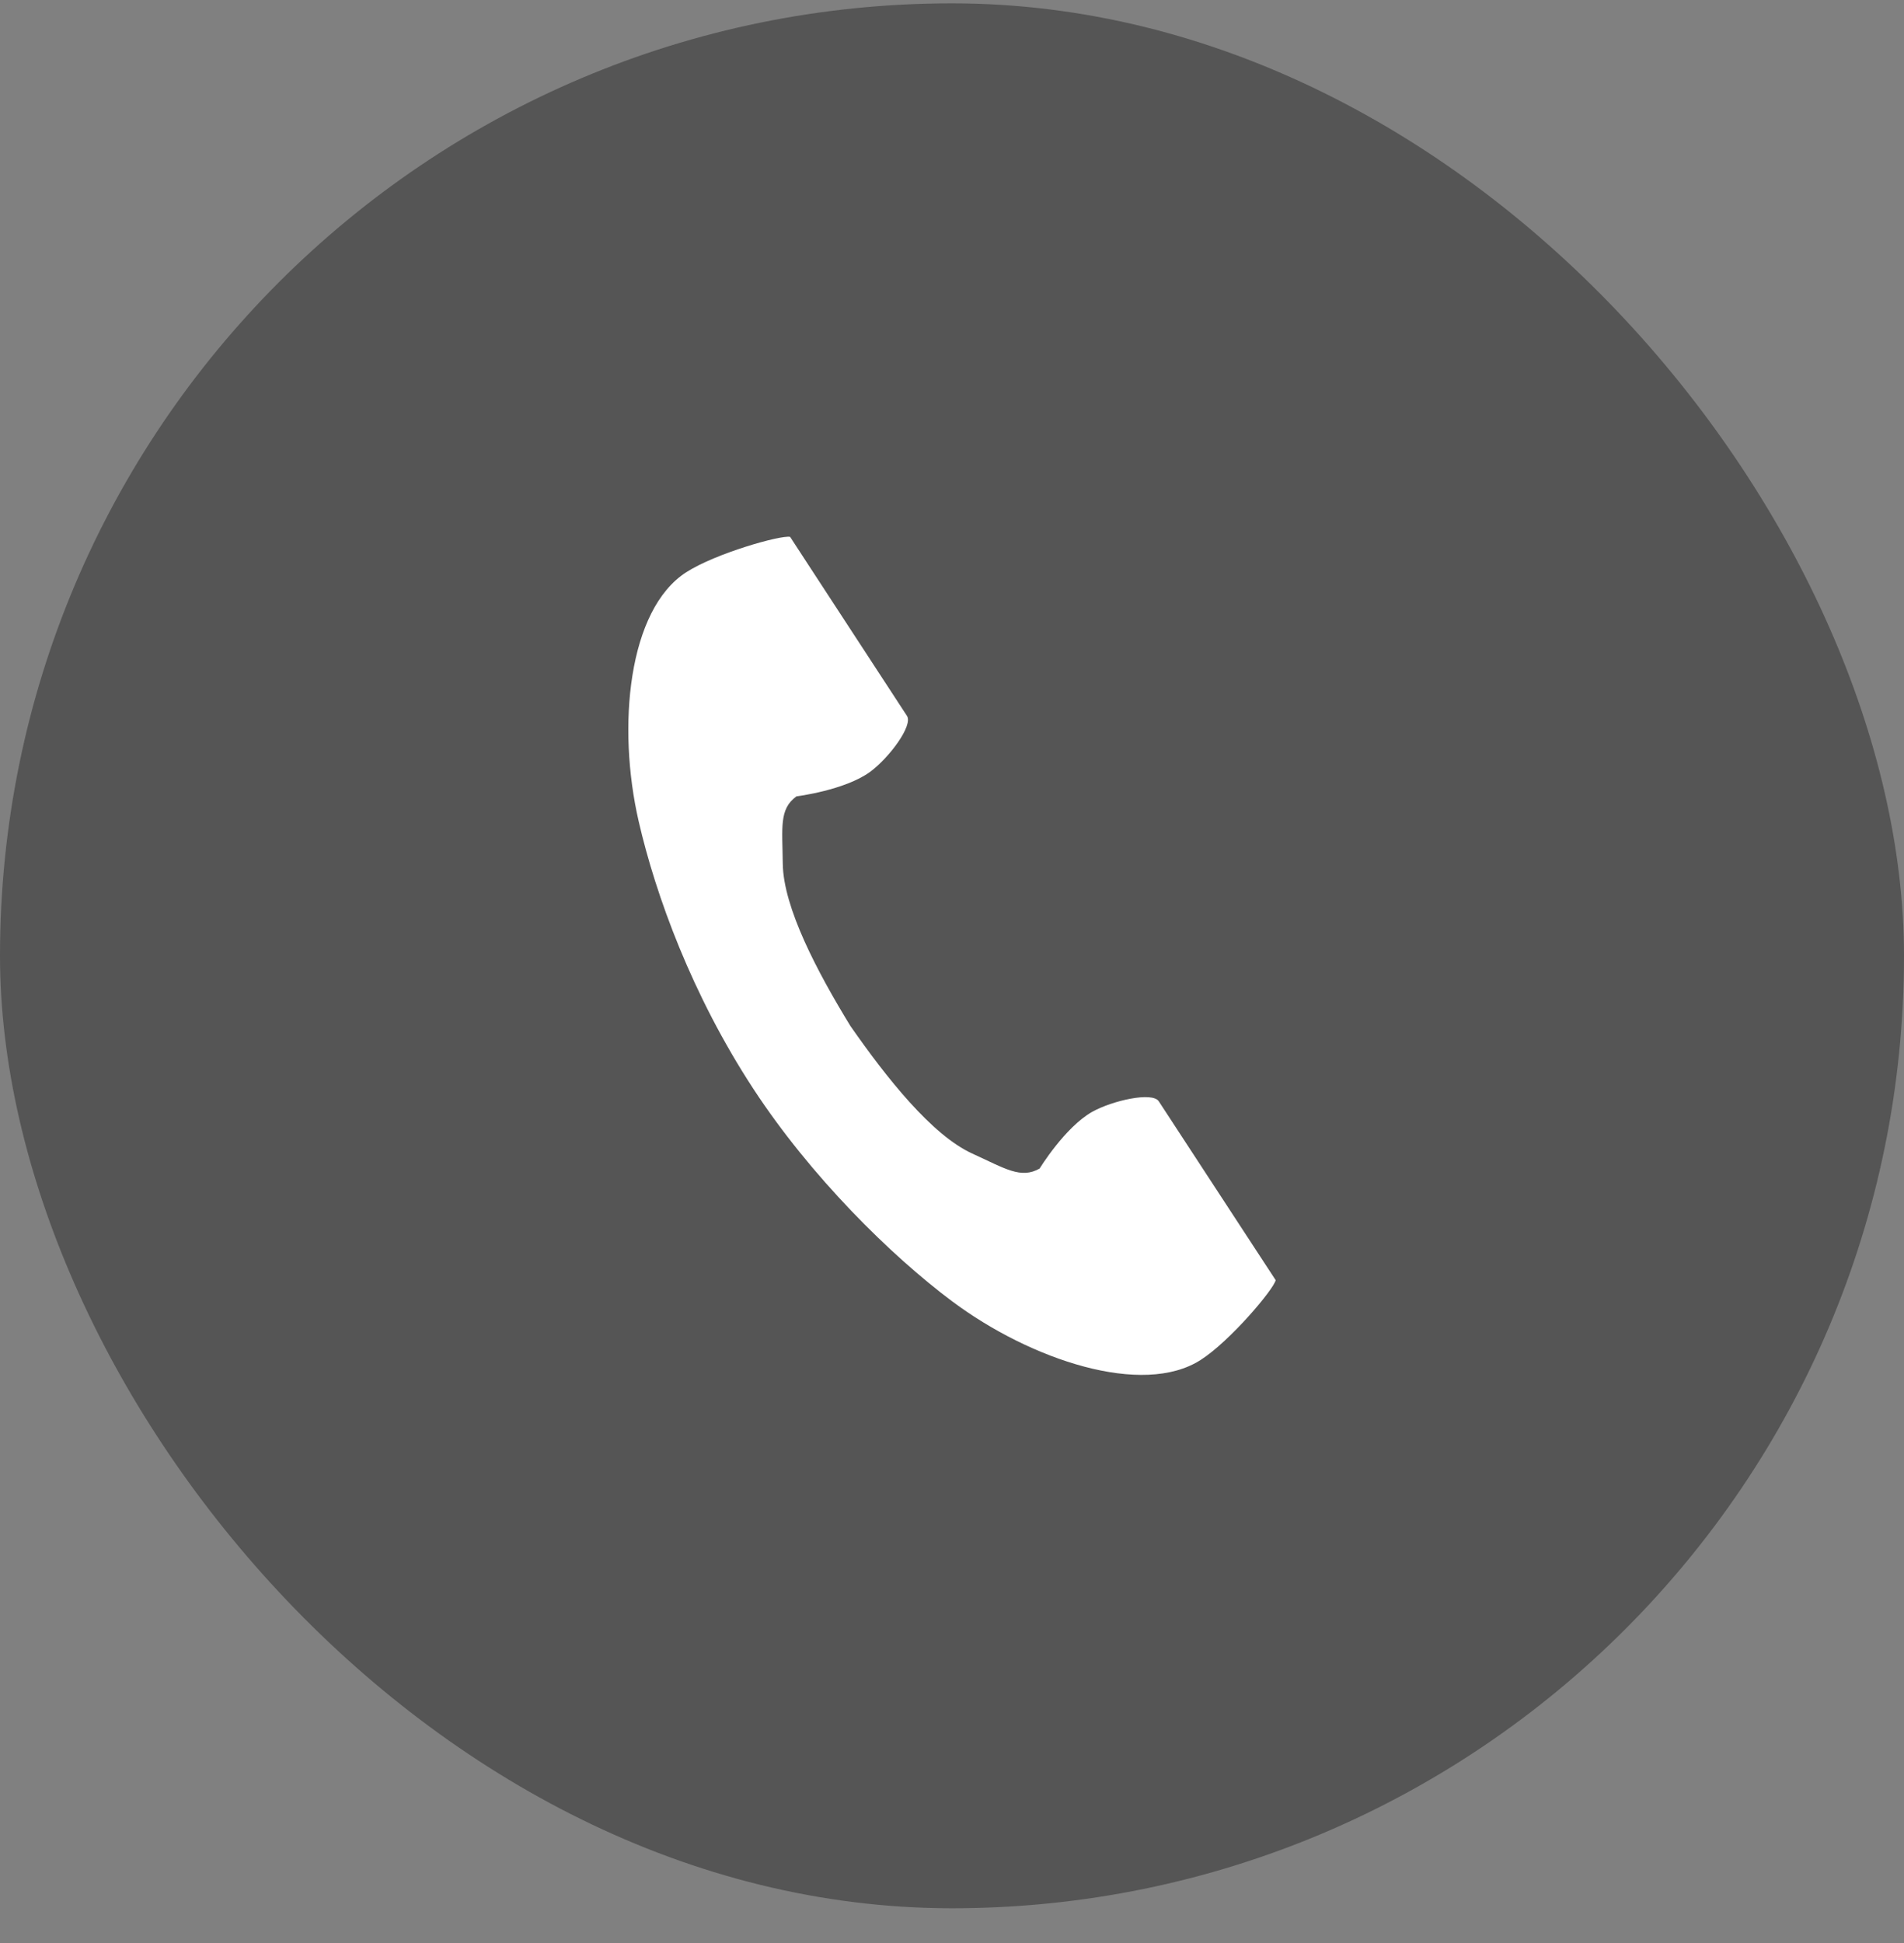 <svg width="50" height="51" viewBox="0 0 50 51" fill="none" xmlns="http://www.w3.org/2000/svg">
<rect x="0" y="0" width="50" height="51" fill="#808080" stroke="none"/>
<rect y="0.088" width="50" height="50" rx="25" fill="#2B2B2B" fill-opacity="0.5"/>
<path d="M18.02 15.021C16.496 16 16.197 19.065 16.773 21.563C17.222 23.508 18.172 26.117 19.779 28.573C21.291 30.884 23.397 32.957 25.004 34.157C27.068 35.697 30.009 36.676 31.533 35.694C32.304 35.199 33.447 33.844 33.5 33.602C33.5 33.602 32.829 32.575 32.681 32.35L30.43 28.907C30.263 28.651 29.215 28.886 28.681 29.184C27.964 29.588 27.301 30.672 27.301 30.672C26.808 30.953 26.395 30.672 25.533 30.279C24.473 29.796 23.281 28.291 22.332 26.93C21.466 25.516 20.569 23.823 20.556 22.666C20.546 21.724 20.455 21.235 20.916 20.903C20.916 20.903 22.184 20.745 22.849 20.26C23.342 19.899 23.984 19.044 23.817 18.79L21.566 15.344C21.42 15.12 20.749 14.092 20.749 14.092C20.503 14.04 18.791 14.525 18.02 15.021Z" fill="white"/>
</svg>
